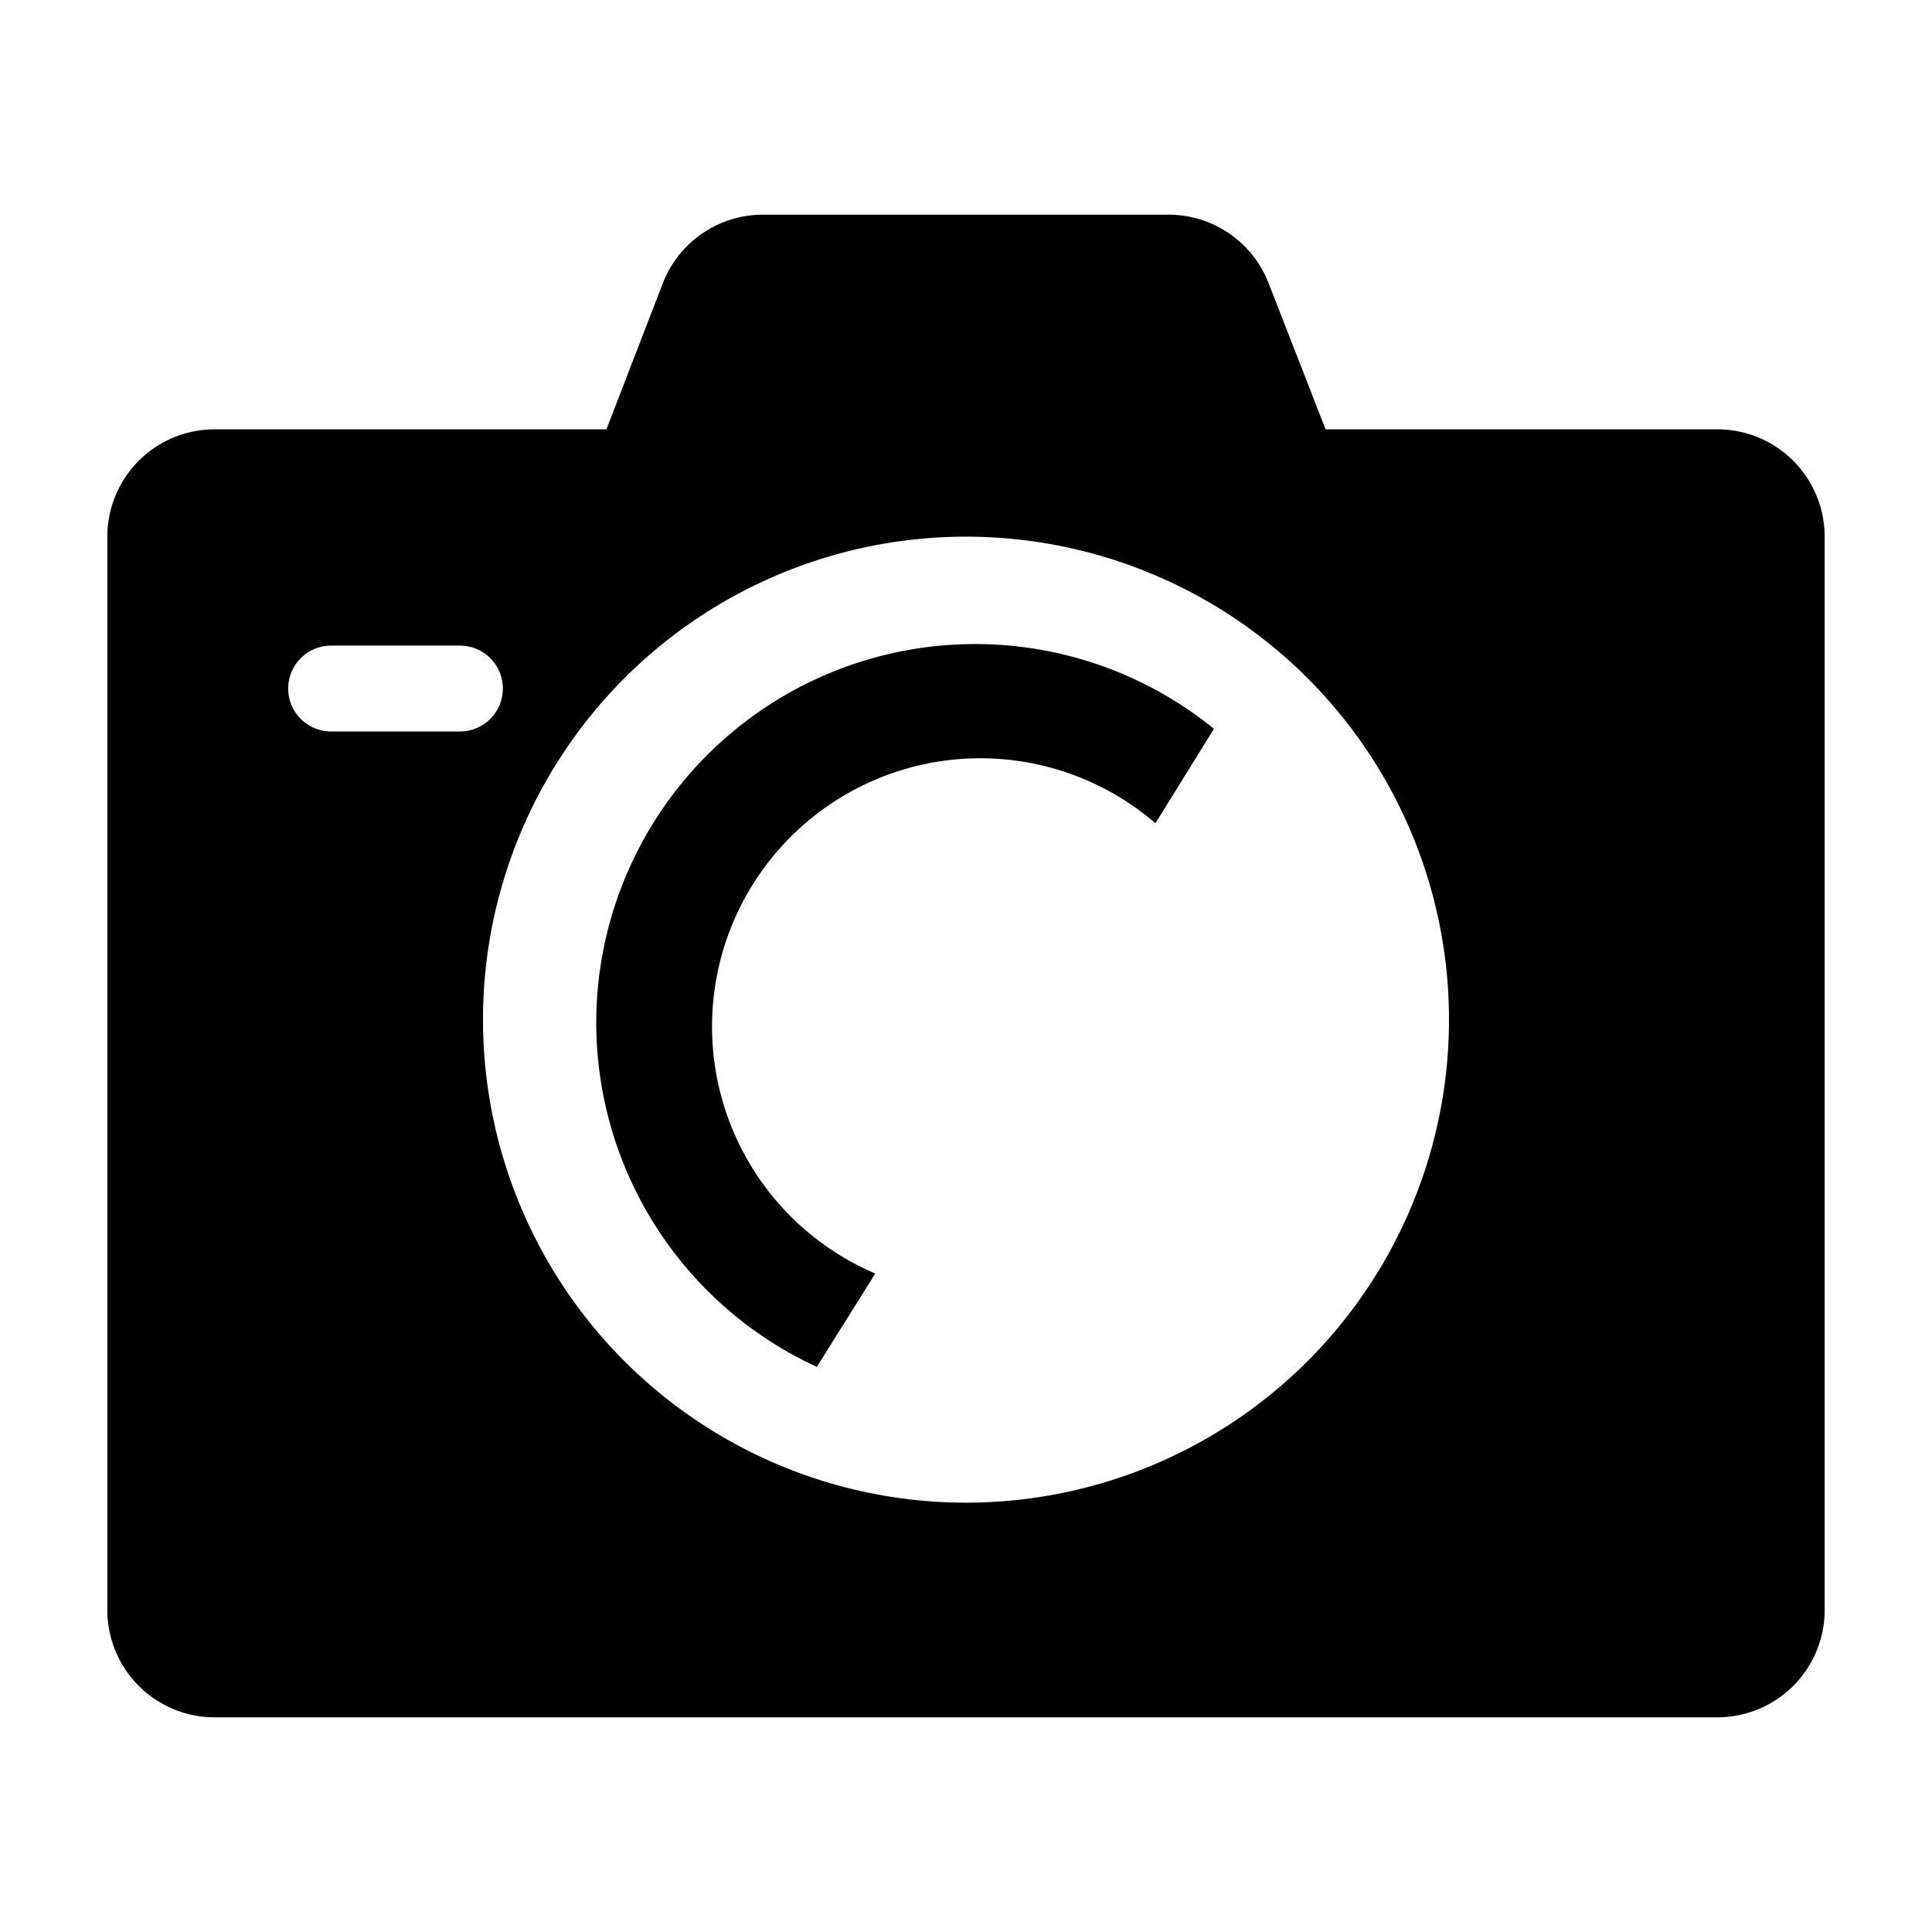 <?xml version="1.0" encoding="utf-8"?>
<svg fill="#000000" width="800px" height="800px" viewBox="0 0 36 36" version="1.1"  preserveAspectRatio="xMidYMid meet" xmlns="http://www.w3.org/2000/svg" xmlns:xlink="http://www.w3.org/1999/xlink">
    <title>camera-solid</title>
    <path d="M32,8H24.7L23.64,5.28A2,2,0,0,0,21.78,4H14.22a2,2,0,0,0-1.87,1.28L11.3,8H4a2,2,0,0,0-2,2V30a2,2,0,0,0,2,2H32a2,2,0,0,0,2-2V10A2,2,0,0,0,32,8ZM6.17,13.63a.8.8,0,0,1,0-1.6h2.4a.8.8,0,0,1,0,1.6ZM18,28a9,9,0,1,1,9-9A9,9,0,0,1,18,28Z" class="clr-i-solid clr-i-solid-path-1"></path><path d="M11.11,19.06a7.07,7.07,0,0,0,4.11,6.41l1.09-1.74a5,5,0,1,1,5.22-8.39l1.09-1.76a7.06,7.06,0,0,0-11.51,5.48Z" class="clr-i-solid clr-i-solid-path-2"></path>
    <rect x="0" y="0" width="36" height="36" fill-opacity="0"/>
</svg>